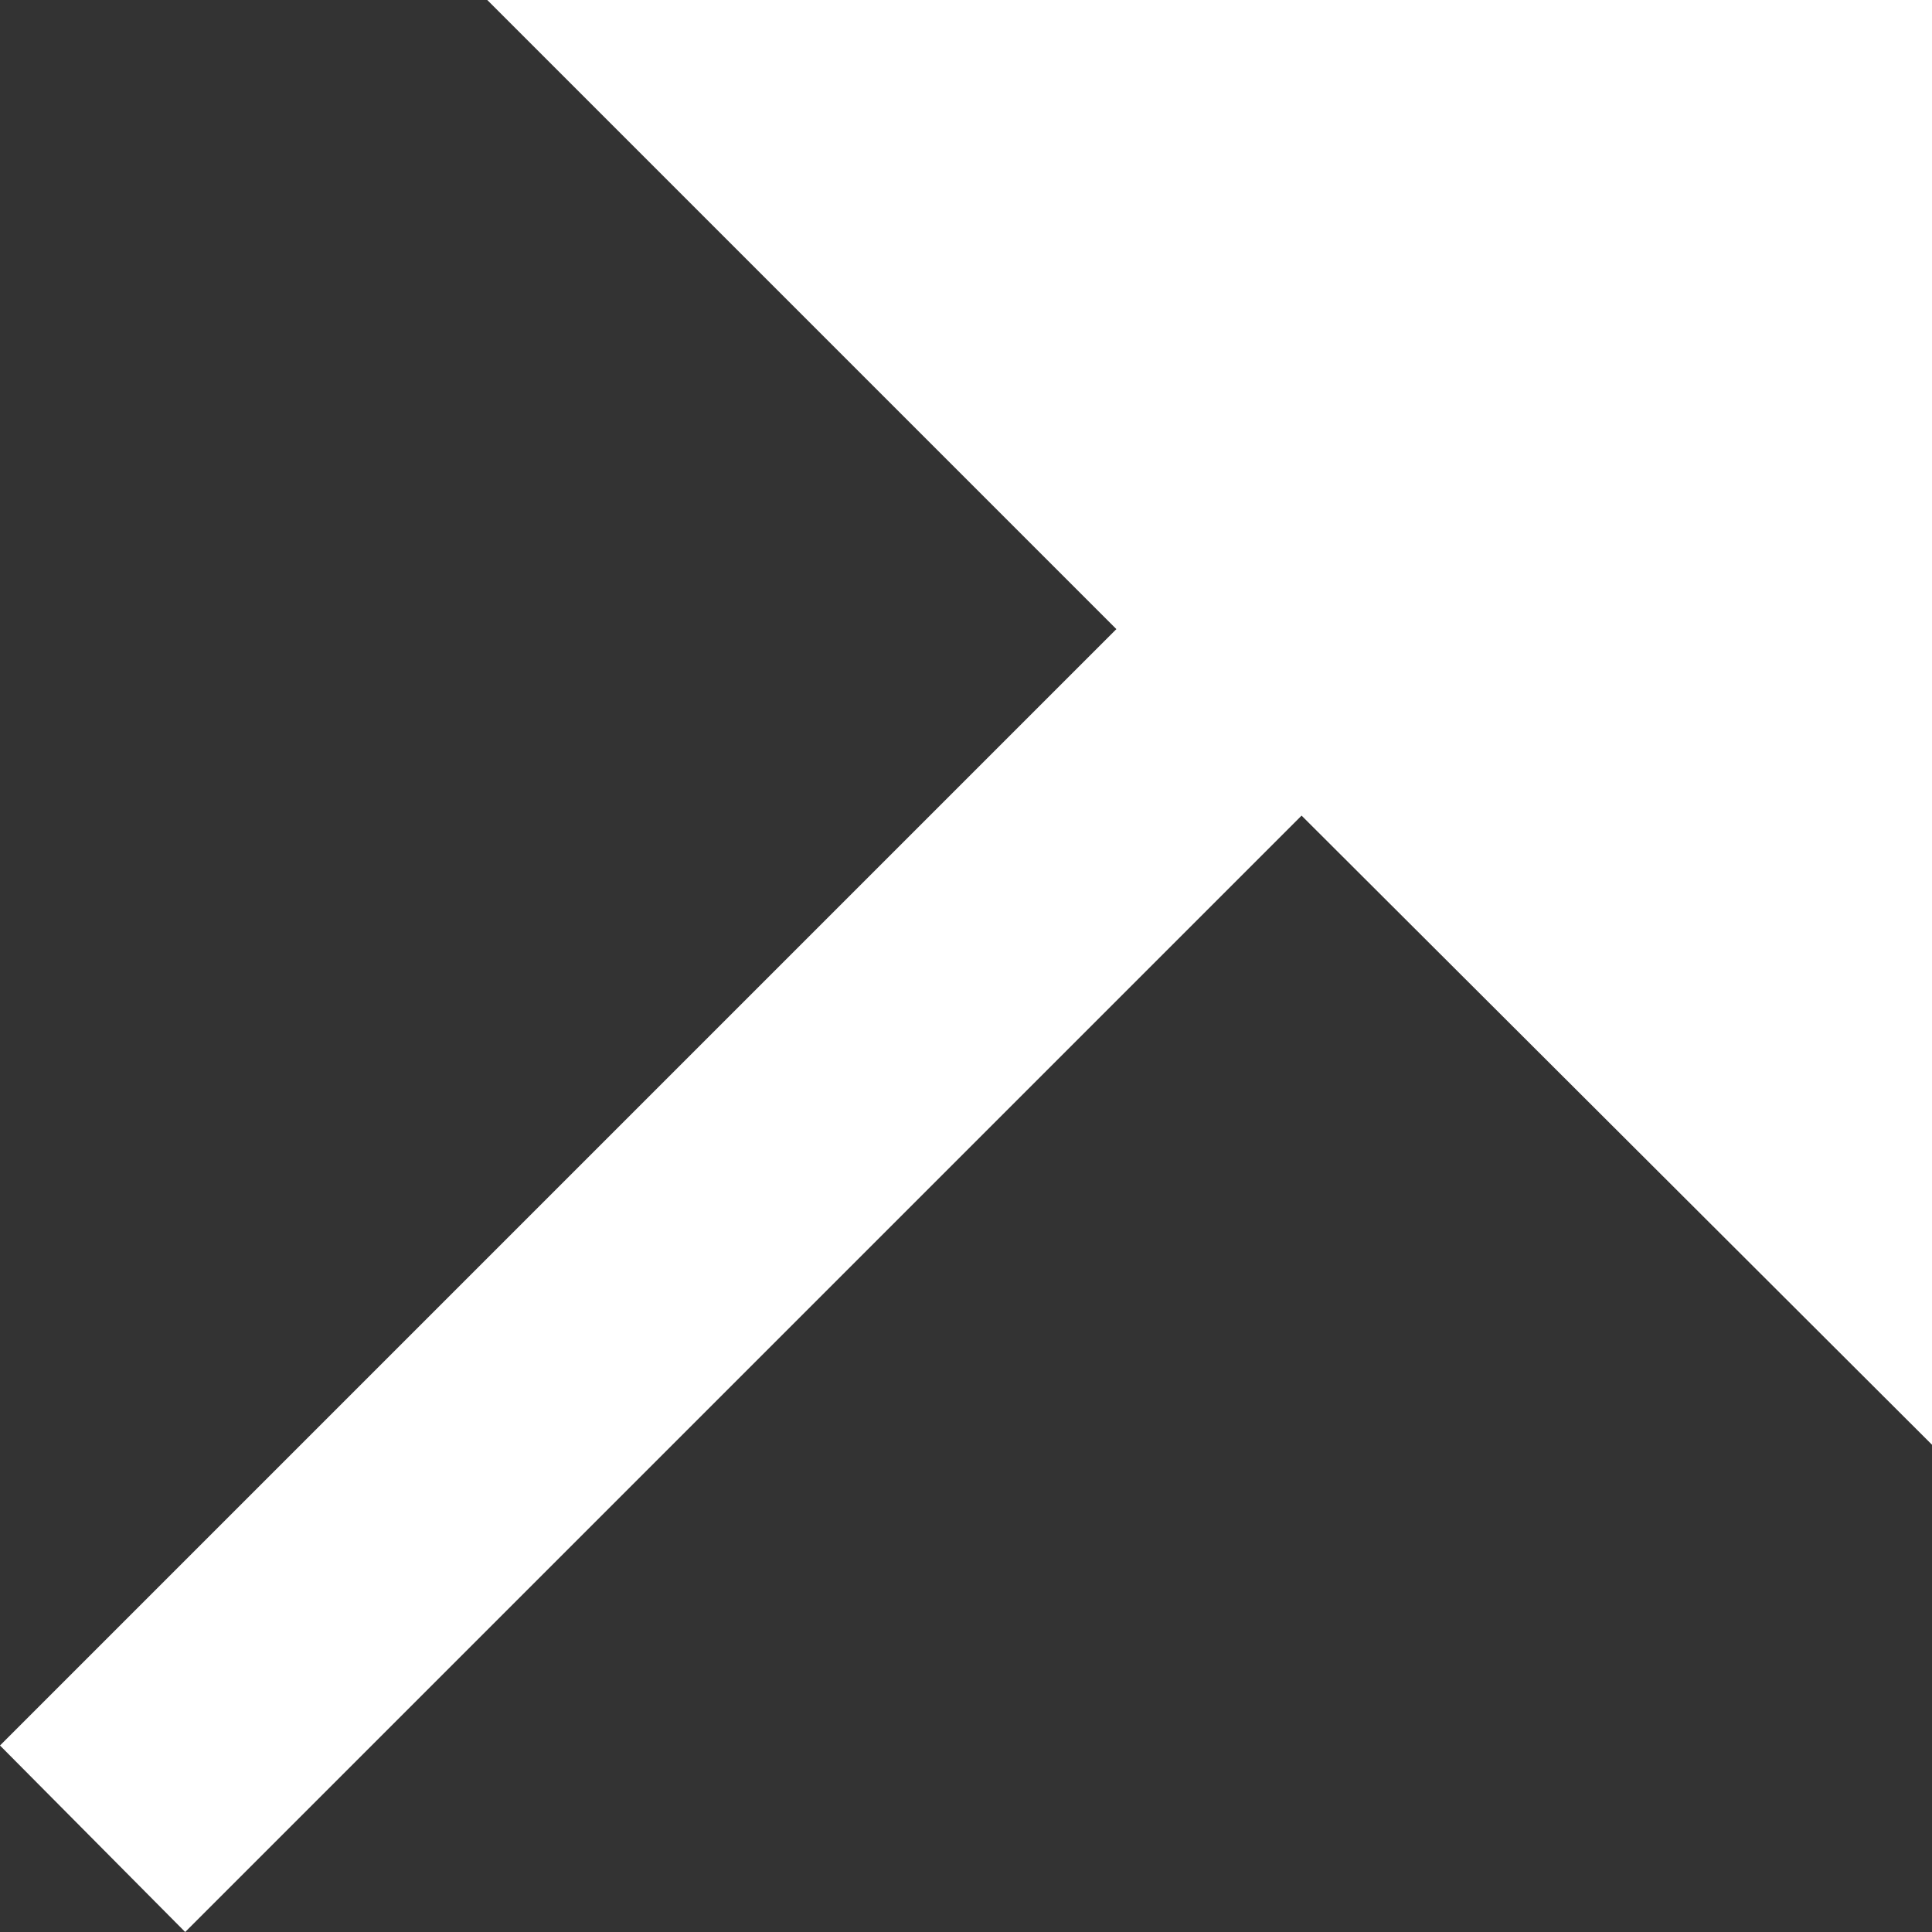 <?xml version="1.0" encoding="UTF-8"?>
<svg id="_レイヤー_2" data-name="レイヤー_2" xmlns="http://www.w3.org/2000/svg" viewBox="0 0 14.71 14.71">
  <rect x="0" y="0" width="14.71" height="14.71" fill="#333333" stroke="none"/>
  <defs>
    <style>
      .cls-1 {
        fill: #fff;
      }
    </style>
  </defs>
  <g id="_デザイン" data-name="デザイン">
    <polygon class="cls-1" points="14.71 0 3.71 0 8.5 4.79 0 13.29 1.41 14.71 9.91 6.21 14.71 11 14.71 0"/>
  </g>
</svg>